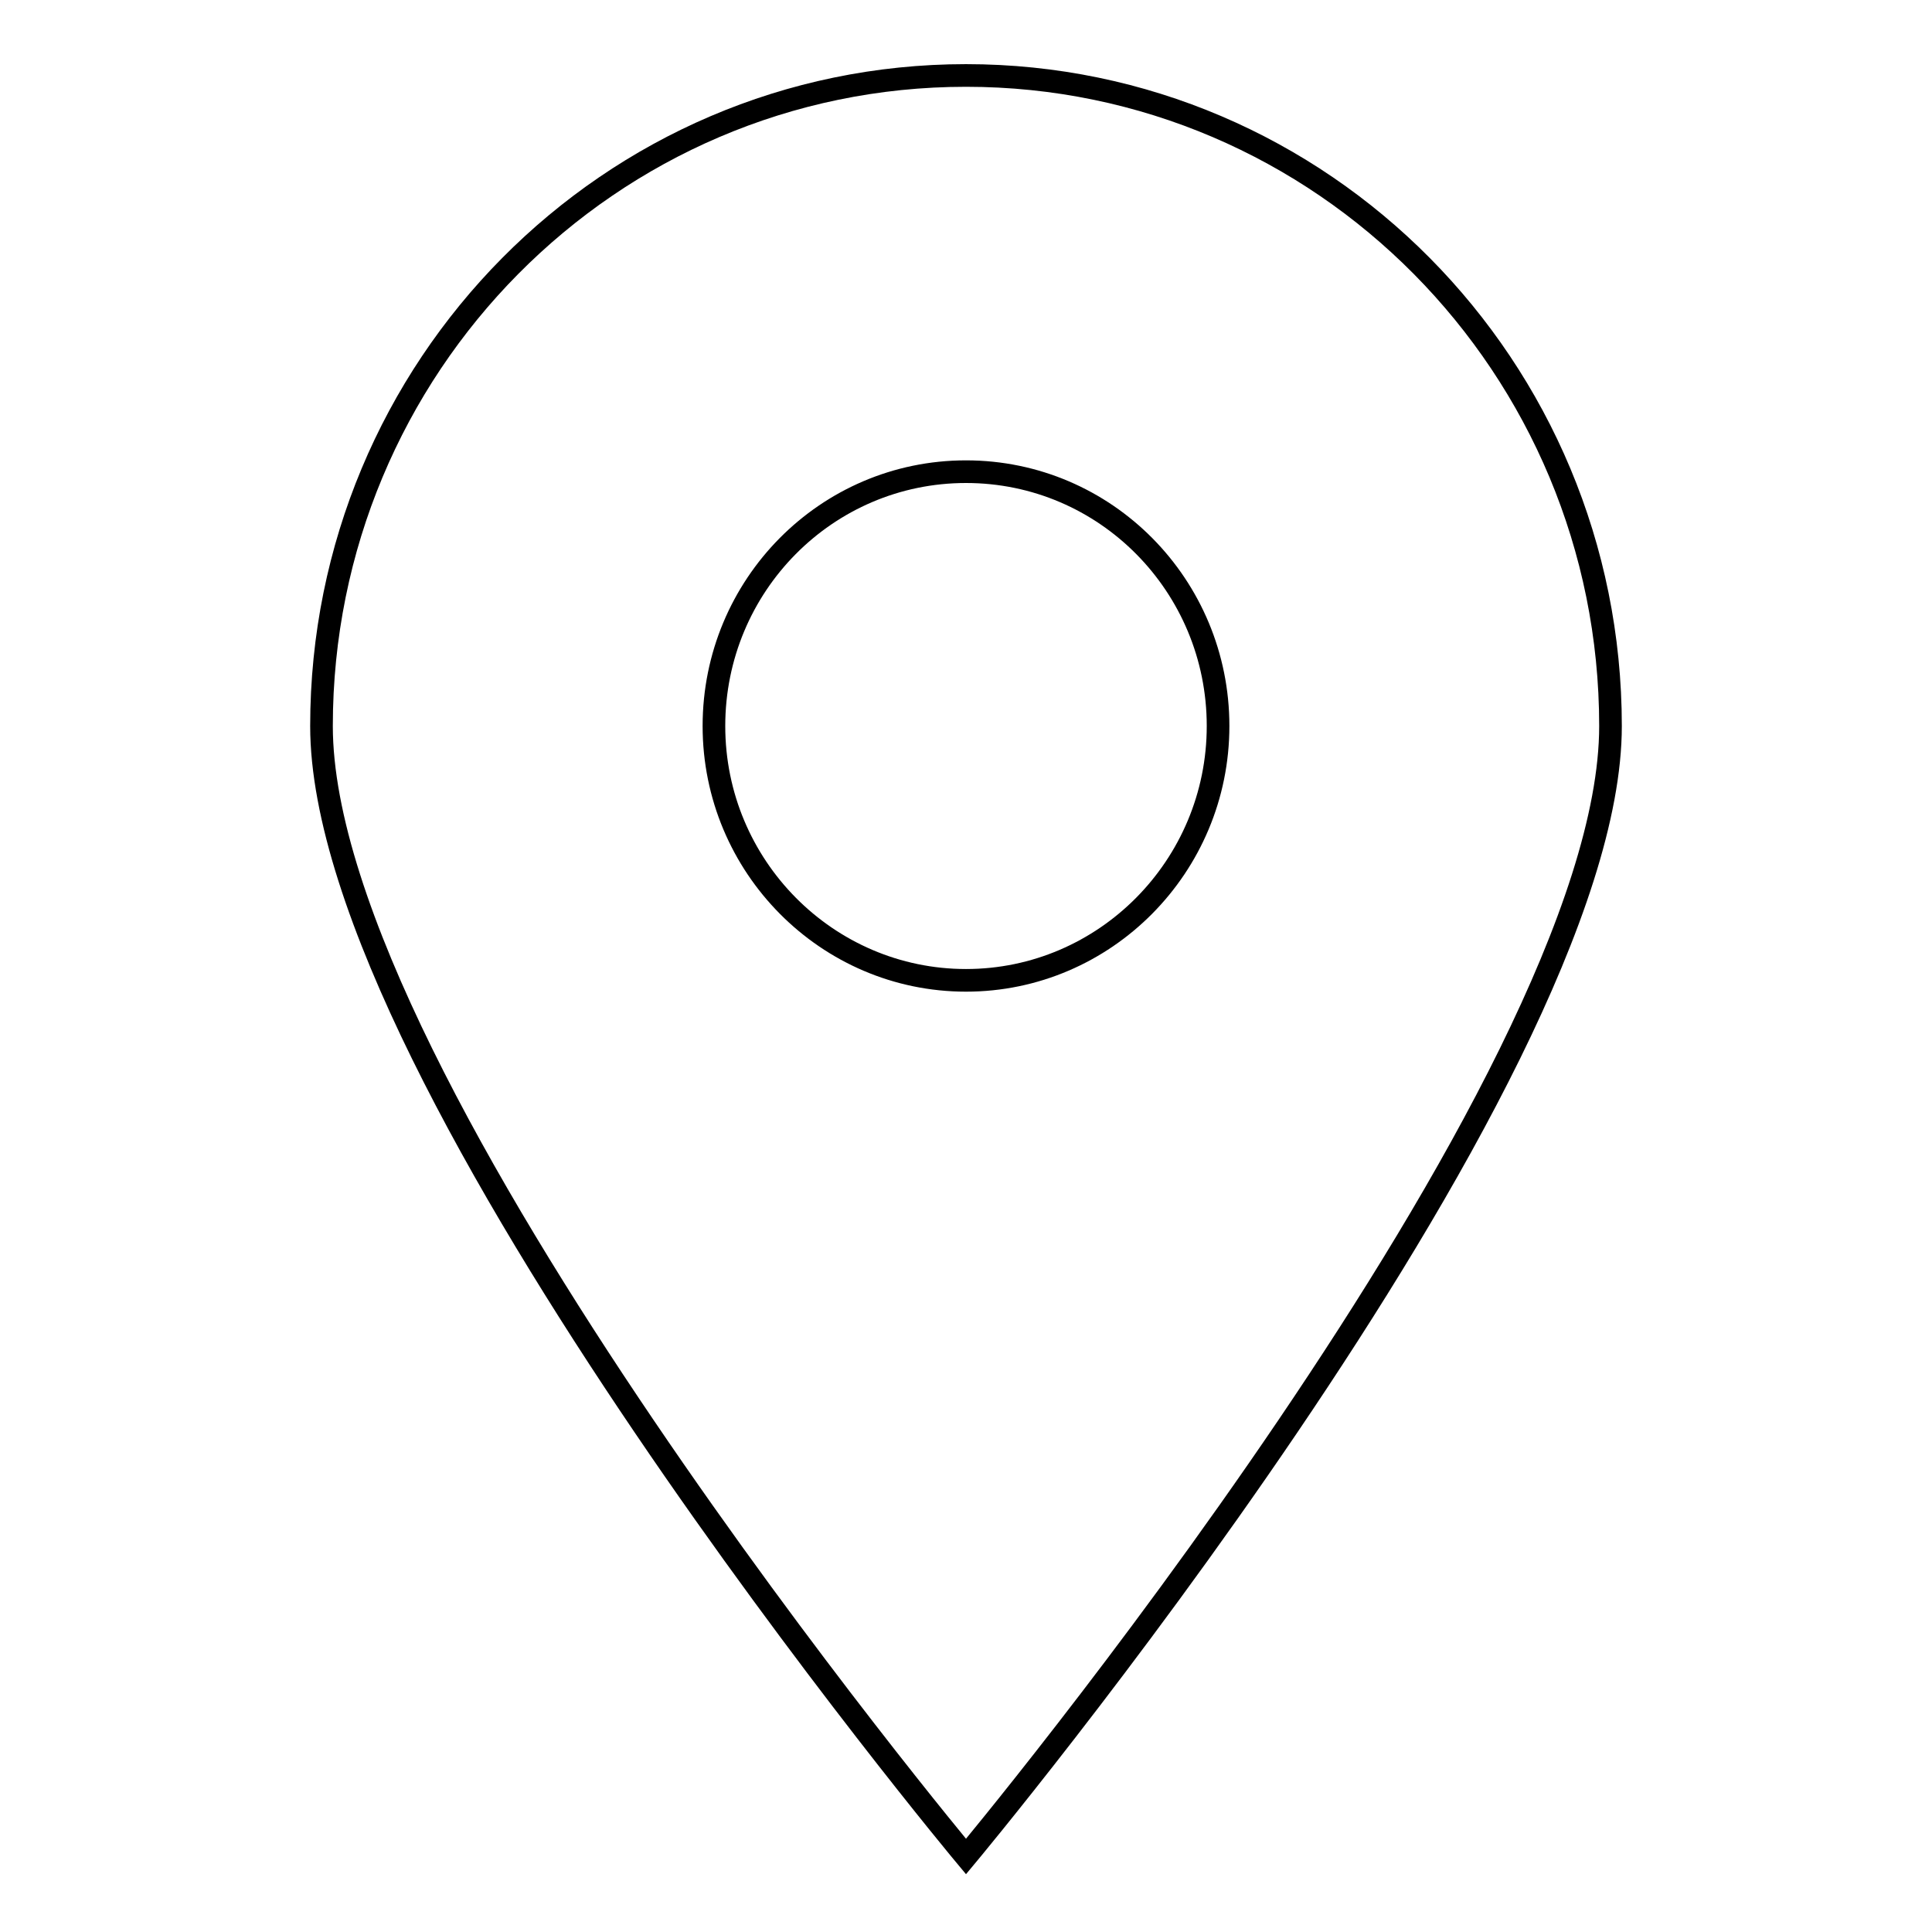 <?xml version="1.0" encoding="utf-8"?>
<!-- Svg Vector Icons : http://www.onlinewebfonts.com/icon -->
<!DOCTYPE svg PUBLIC "-//W3C//DTD SVG 1.1//EN" "http://www.w3.org/Graphics/SVG/1.1/DTD/svg11.dtd">
<svg version="1.1" xmlns="http://www.w3.org/2000/svg" xmlns:xlink="http://www.w3.org/1999/xlink" x="0px" y="0px" viewBox="0 0 256 256" enable-background="new 0 0 256 256" xml:space="preserve">
<g><g><path stroke-width="3" fill-opacity="0" stroke="#000000"  d="M128,246c0,0-85.4-102.3-85.4-149.8C42.6,48.6,80.8,10,128,10c47.2,0,85.4,38.6,85.4,86.2C213.4,143.7,128,246,128,246z M128,62.5c-18.5,0-33.4,15.1-33.4,33.7s15,33.7,33.4,33.7c18.4,0,33.4-15.1,33.4-33.7S146.5,62.5,128,62.5z"/></g></g>
</svg>